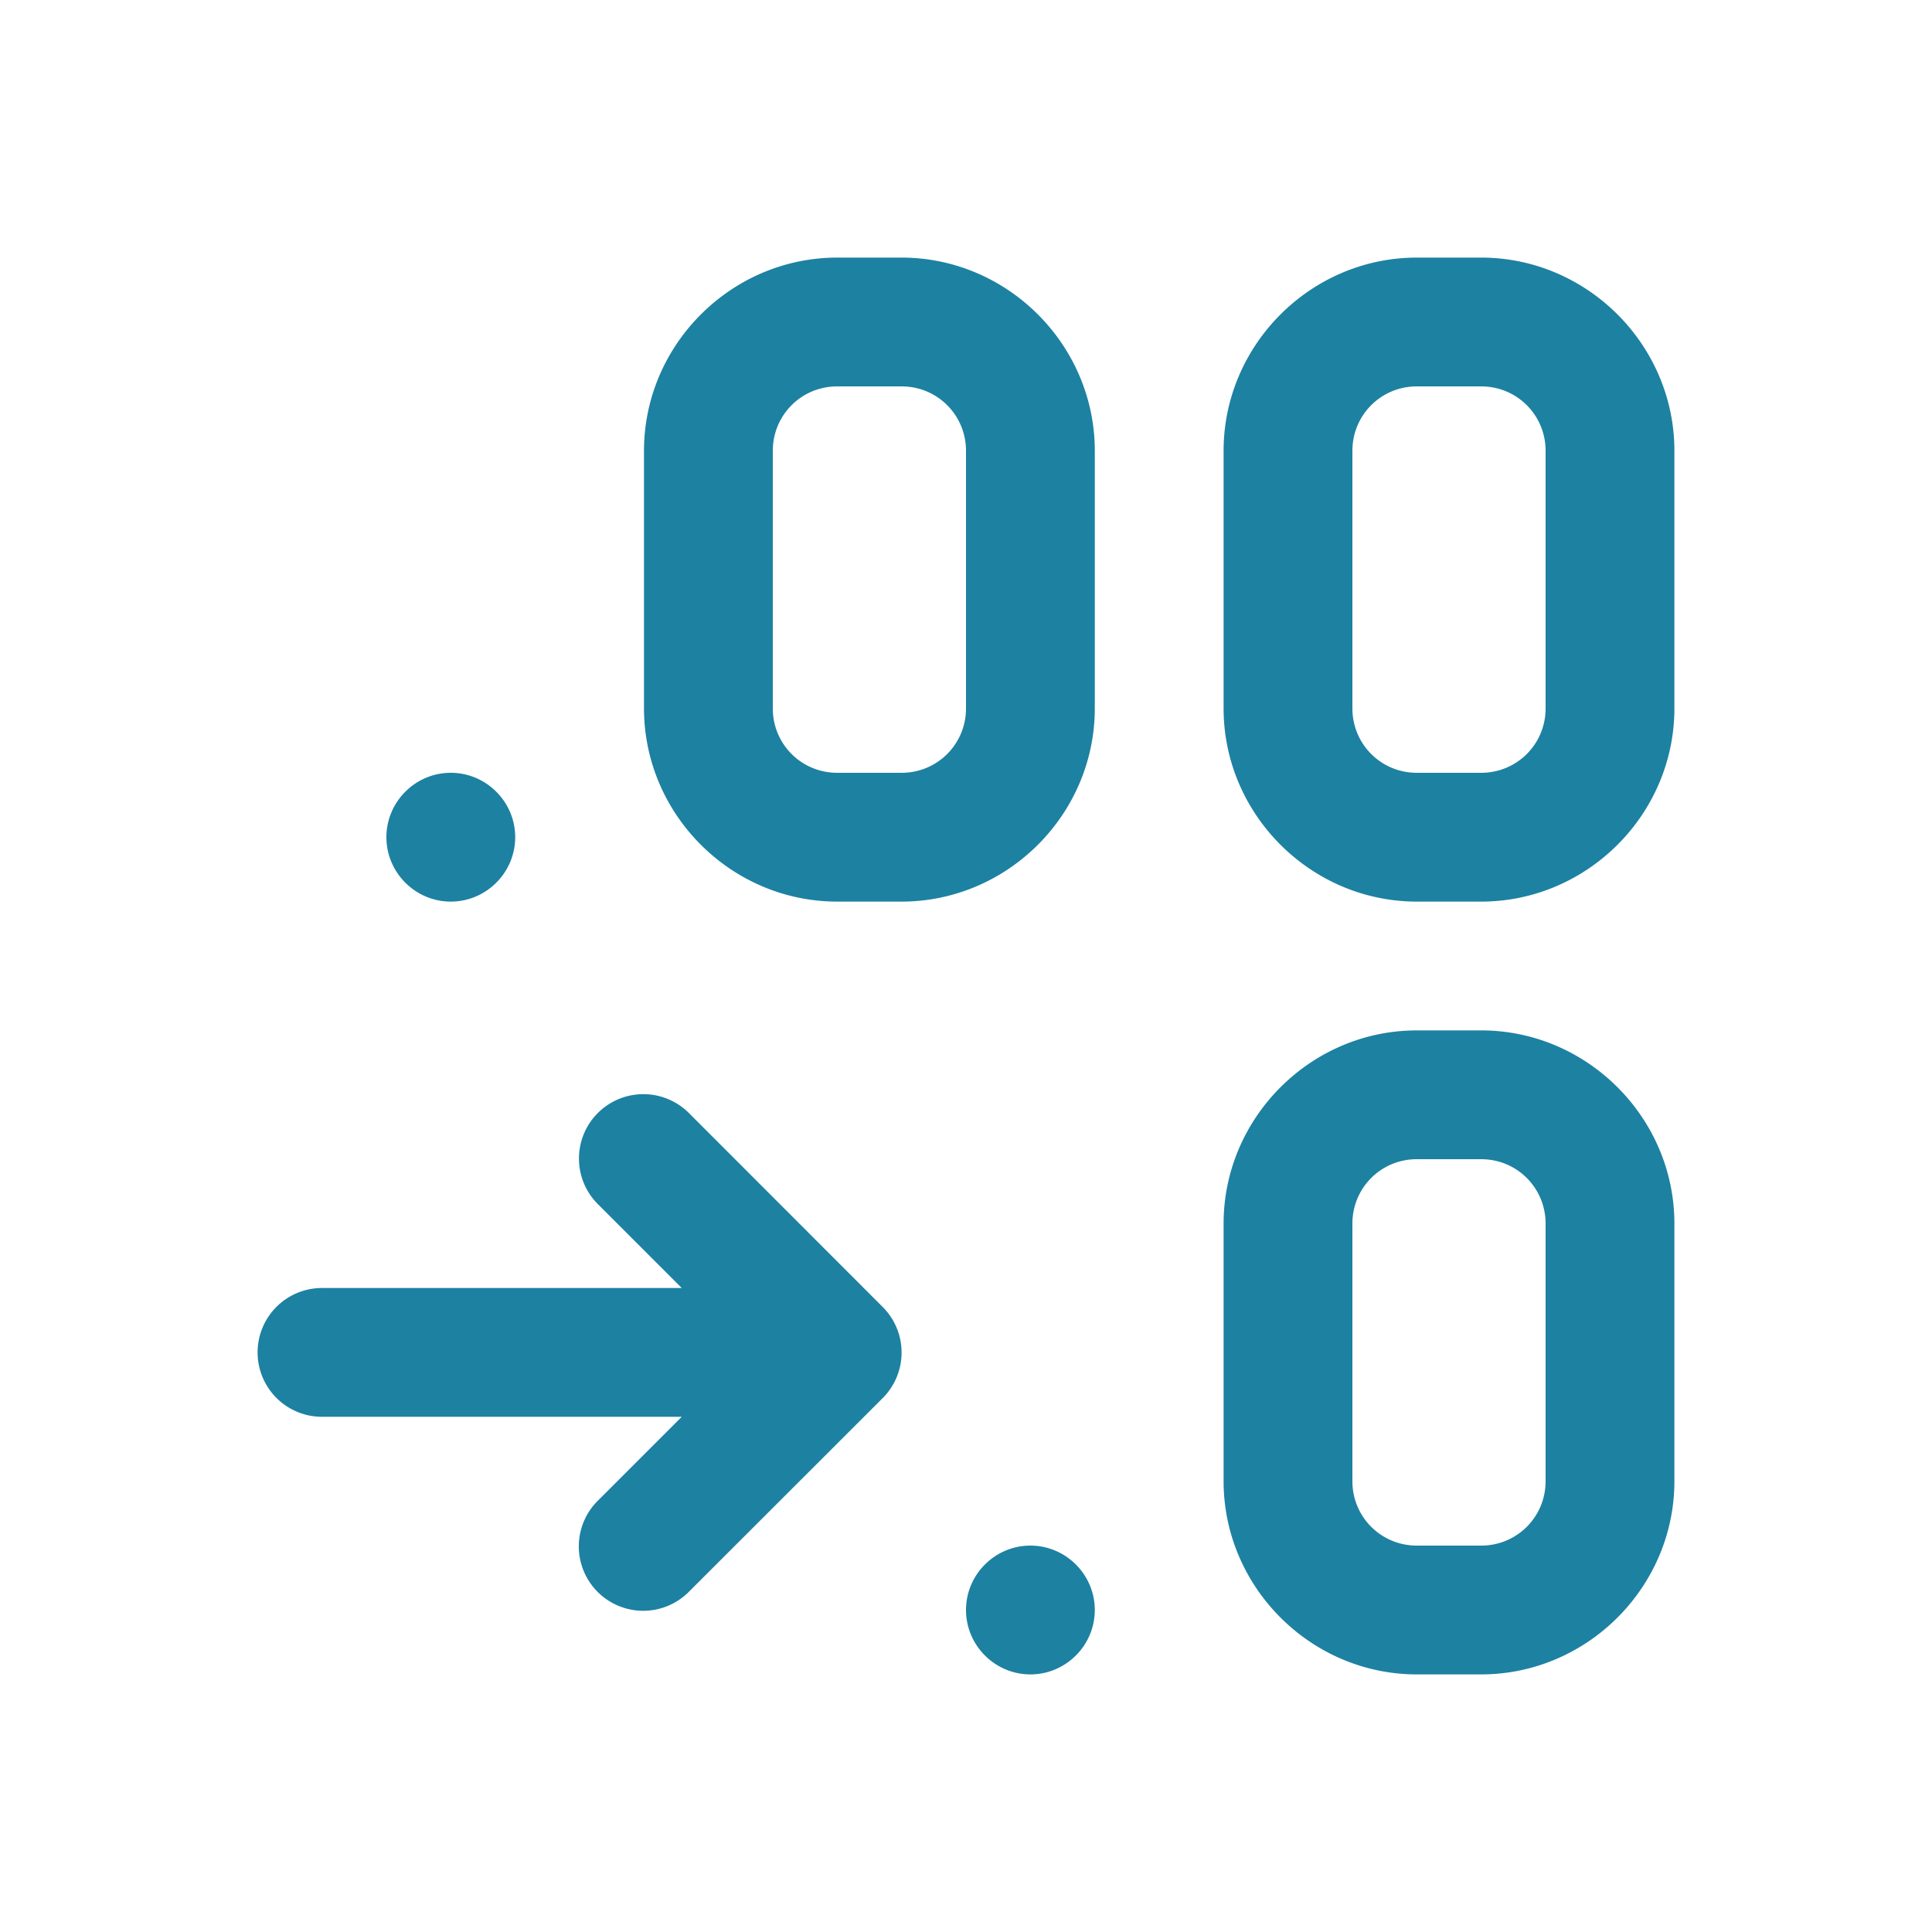 <svg width="30" height="30" fill="none" xmlns="http://www.w3.org/2000/svg"><path d="M13 4c-1.646 0-3 1.355-3 3v4c0 1.646 1.354 3 3 3h1c1.645 0 3-1.354 3-3V7c0-1.645-1.355-3-3-3h-1zm9 0c-1.645 0-3 1.355-3 3v4c0 1.646 1.355 3 3 3h1c1.645 0 3-1.354 3-3V7c0-1.645-1.355-3-3-3h-1zm-9 2h1c.555 0 1 .445 1 1v4c0 .555-.445 1-1 1h-1c-.555 0-1-.445-1-1V7c0-.555.445-1 1-1zm9 0h1c.555 0 1 .445 1 1v4c0 .555-.445 1-1 1h-1c-.555 0-1-.445-1-1V7c0-.555.445-1 1-1zM7 12c-.55 0-1 .45-1 1s.45 1 1 1 1-.45 1-1-.45-1-1-1zm15 4c-1.645 0-3 1.355-3 3v4c0 1.645 1.355 3 3 3h1c1.645 0 3-1.355 3-3v-4c0-1.645-1.355-3-3-3h-1zm-12.01.99a1 1 0 00-.697 1.717L10.586 20H5a1 1 0 100 2h5.586l-1.293 1.293a1 1 0 101.414 1.414l3-2.998a1 1 0 000-1.414l-3-3.002a1 1 0 00-.717-.303zM22 18h1c.555 0 1 .445 1 1v4c0 .555-.445 1-1 1h-1c-.555 0-1-.445-1-1v-4c0-.555.445-1 1-1zm-6 6c-.55 0-1 .45-1 1s.45 1 1 1 1-.45 1-1-.45-1-1-1z" fill="#1D81A2"/></svg>